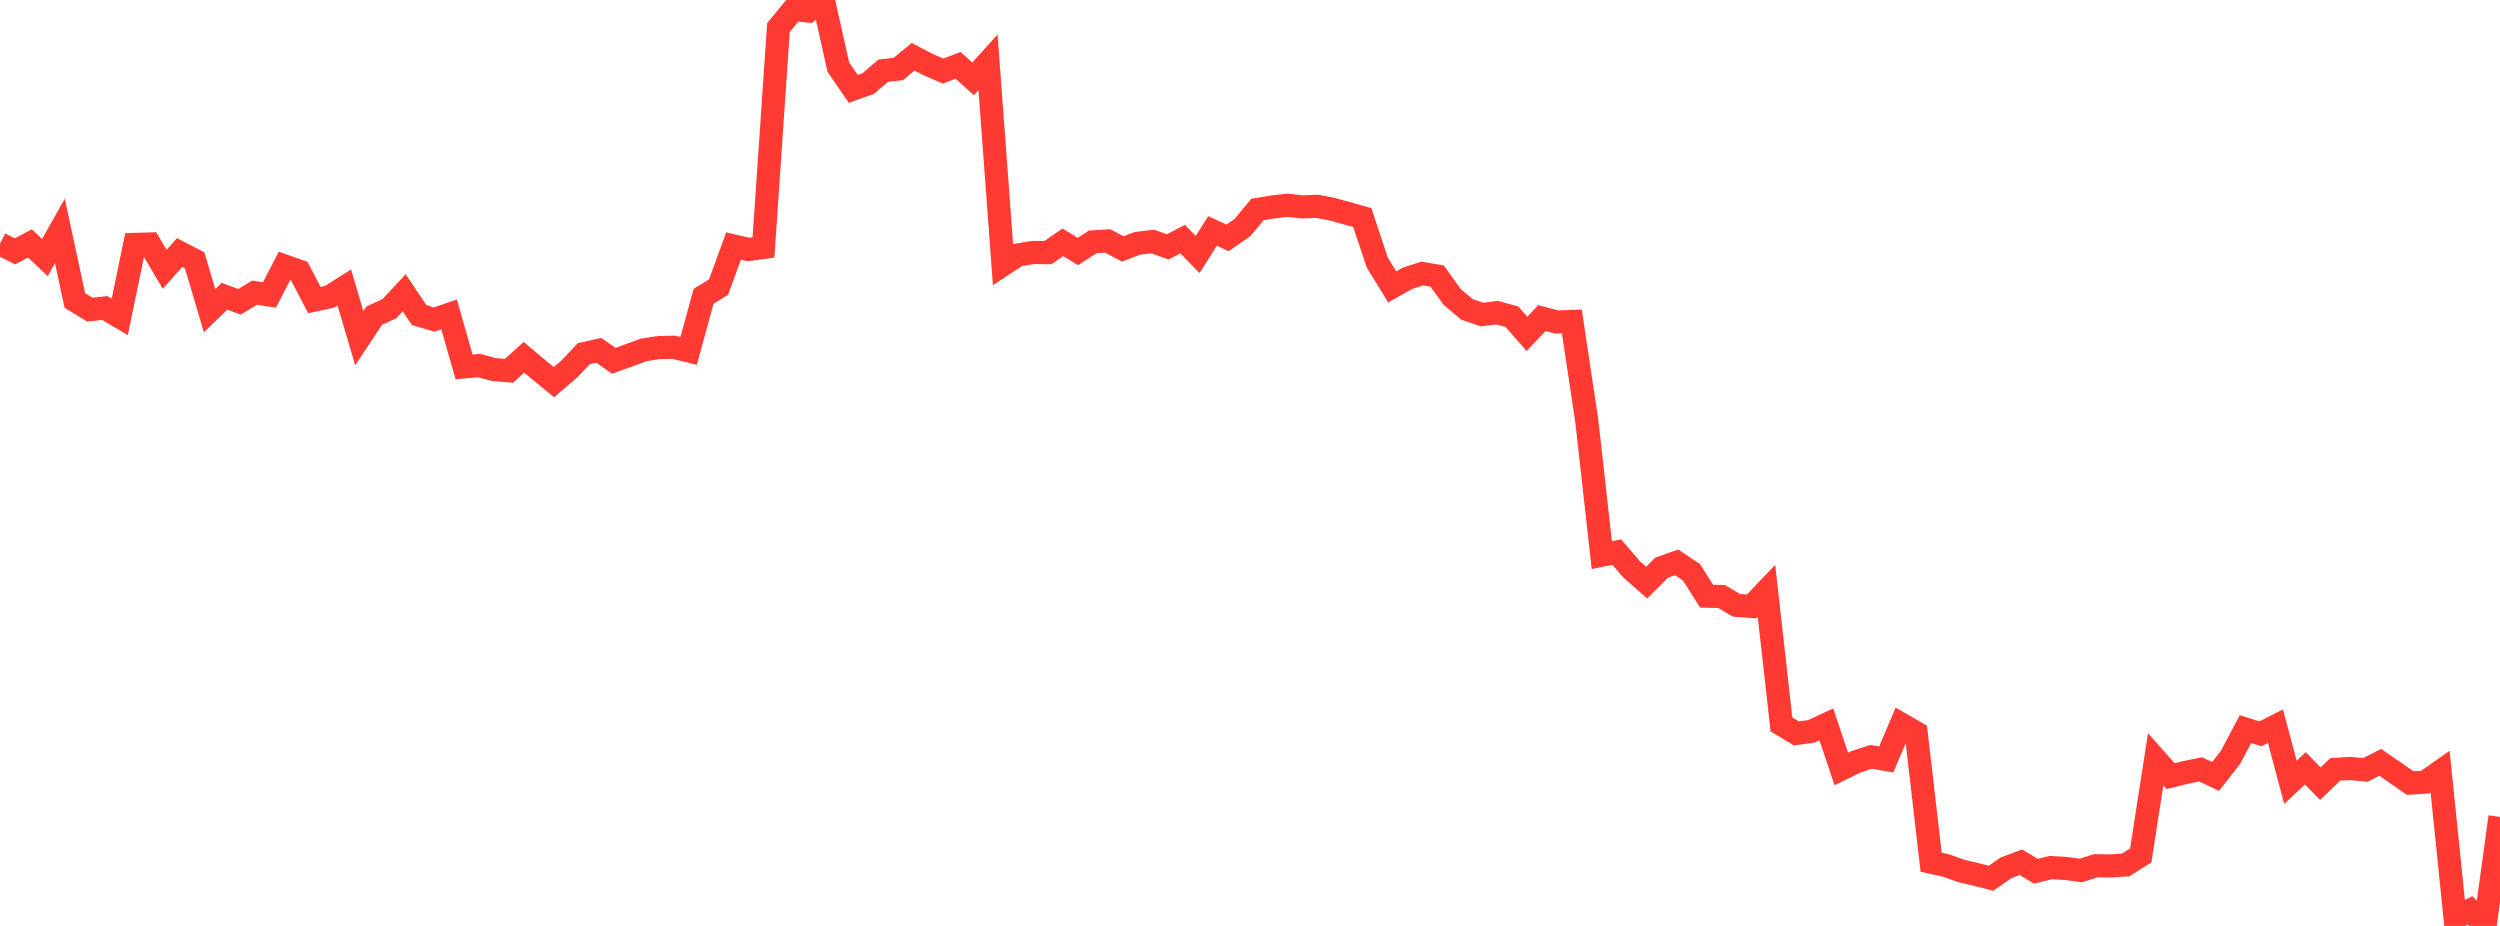 <?xml version="1.0" standalone="no"?>
<!DOCTYPE svg PUBLIC "-//W3C//DTD SVG 1.1//EN" "http://www.w3.org/Graphics/SVG/1.1/DTD/svg11.dtd">

<svg width="135" height="50" viewBox="0 0 135 50" preserveAspectRatio="none" 
  xmlns="http://www.w3.org/2000/svg"
  xmlns:xlink="http://www.w3.org/1999/xlink">


<polyline points="0.0, 13.163 0.808, 13.574 1.617, 13.145 2.425, 13.908 3.234, 12.471 4.042, 16.225 4.85, 16.719 5.659, 16.634 6.467, 17.114 7.275, 13.199 8.084, 13.175 8.892, 14.541 9.701, 13.637 10.509, 14.056 11.317, 16.779 12.126, 15.996 12.934, 16.299 13.743, 15.805 14.551, 15.929 15.359, 14.362 16.168, 14.649 16.976, 16.204 17.784, 16.033 18.593, 15.52 19.401, 18.264 20.21, 17.042 21.018, 16.676 21.826, 15.811 22.635, 17.014 23.443, 17.256 24.251, 16.978 25.06, 19.813 25.868, 19.741 26.677, 19.958 27.485, 20.022 28.293, 19.293 29.102, 19.975 29.91, 20.635 30.719, 19.95 31.527, 19.097 32.335, 18.919 33.144, 19.482 33.952, 19.192 34.76, 18.895 35.569, 18.769 36.377, 18.752 37.186, 18.948 37.994, 16 38.802, 15.504 39.611, 13.283 40.419, 13.472 41.228, 13.36 42.036, 1.493 42.844, 0.508 43.653, 0.596 44.461, 0.0 45.269, 3.622 46.078, 4.802 46.886, 4.51 47.695, 3.816 48.503, 3.73 49.311, 3.066 50.12, 3.49 50.928, 3.838 51.737, 3.527 52.545, 4.261 53.353, 3.366 54.162, 14.295 54.97, 13.766 55.778, 13.634 56.587, 13.641 57.395, 13.085 58.204, 13.581 59.012, 13.06 59.82, 13.012 60.629, 13.44 61.437, 13.137 62.246, 13.041 63.054, 13.333 63.862, 12.911 64.671, 13.742 65.479, 12.47 66.287, 12.847 67.096, 12.284 67.904, 11.311 68.713, 11.178 69.521, 11.083 70.329, 11.172 71.138, 11.141 71.946, 11.299 72.754, 11.524 73.563, 11.749 74.371, 14.176 75.18, 15.493 75.988, 15.035 76.796, 14.769 77.605, 14.905 78.413, 16.031 79.222, 16.711 80.03, 16.987 80.838, 16.881 81.647, 17.106 82.455, 18.028 83.263, 17.177 84.072, 17.389 84.88, 17.36 85.689, 22.744 86.497, 29.978 87.305, 29.812 88.114, 30.756 88.922, 31.462 89.731, 30.651 90.539, 30.366 91.347, 30.912 92.156, 32.195 92.964, 32.213 93.772, 32.689 94.581, 32.749 95.389, 31.902 96.198, 39.116 97.006, 39.604 97.814, 39.493 98.623, 39.117 99.431, 41.53 100.24, 41.132 101.048, 40.868 101.856, 41.012 102.665, 39.105 103.473, 39.571 104.281, 46.56 105.09, 46.738 105.898, 47.028 106.707, 47.219 107.515, 47.426 108.323, 46.865 109.132, 46.561 109.94, 47.048 110.749, 46.847 111.557, 46.897 112.365, 47.007 113.174, 46.749 113.982, 46.761 114.79, 46.704 115.599, 46.197 116.407, 41.001 117.216, 41.913 118.024, 41.711 118.832, 41.547 119.641, 41.929 120.449, 40.896 121.257, 39.372 122.066, 39.626 122.874, 39.214 123.683, 42.244 124.491, 41.492 125.299, 42.319 126.108, 41.545 126.916, 41.496 127.725, 41.578 128.533, 41.166 129.341, 41.723 130.15, 42.286 130.958, 42.236 131.766, 41.668 132.575, 49.576 133.383, 49.161 134.192, 50.0 135.0, 44.113" fill="none" stroke="#ff3a33" stroke-width="1.25"/>

</svg>